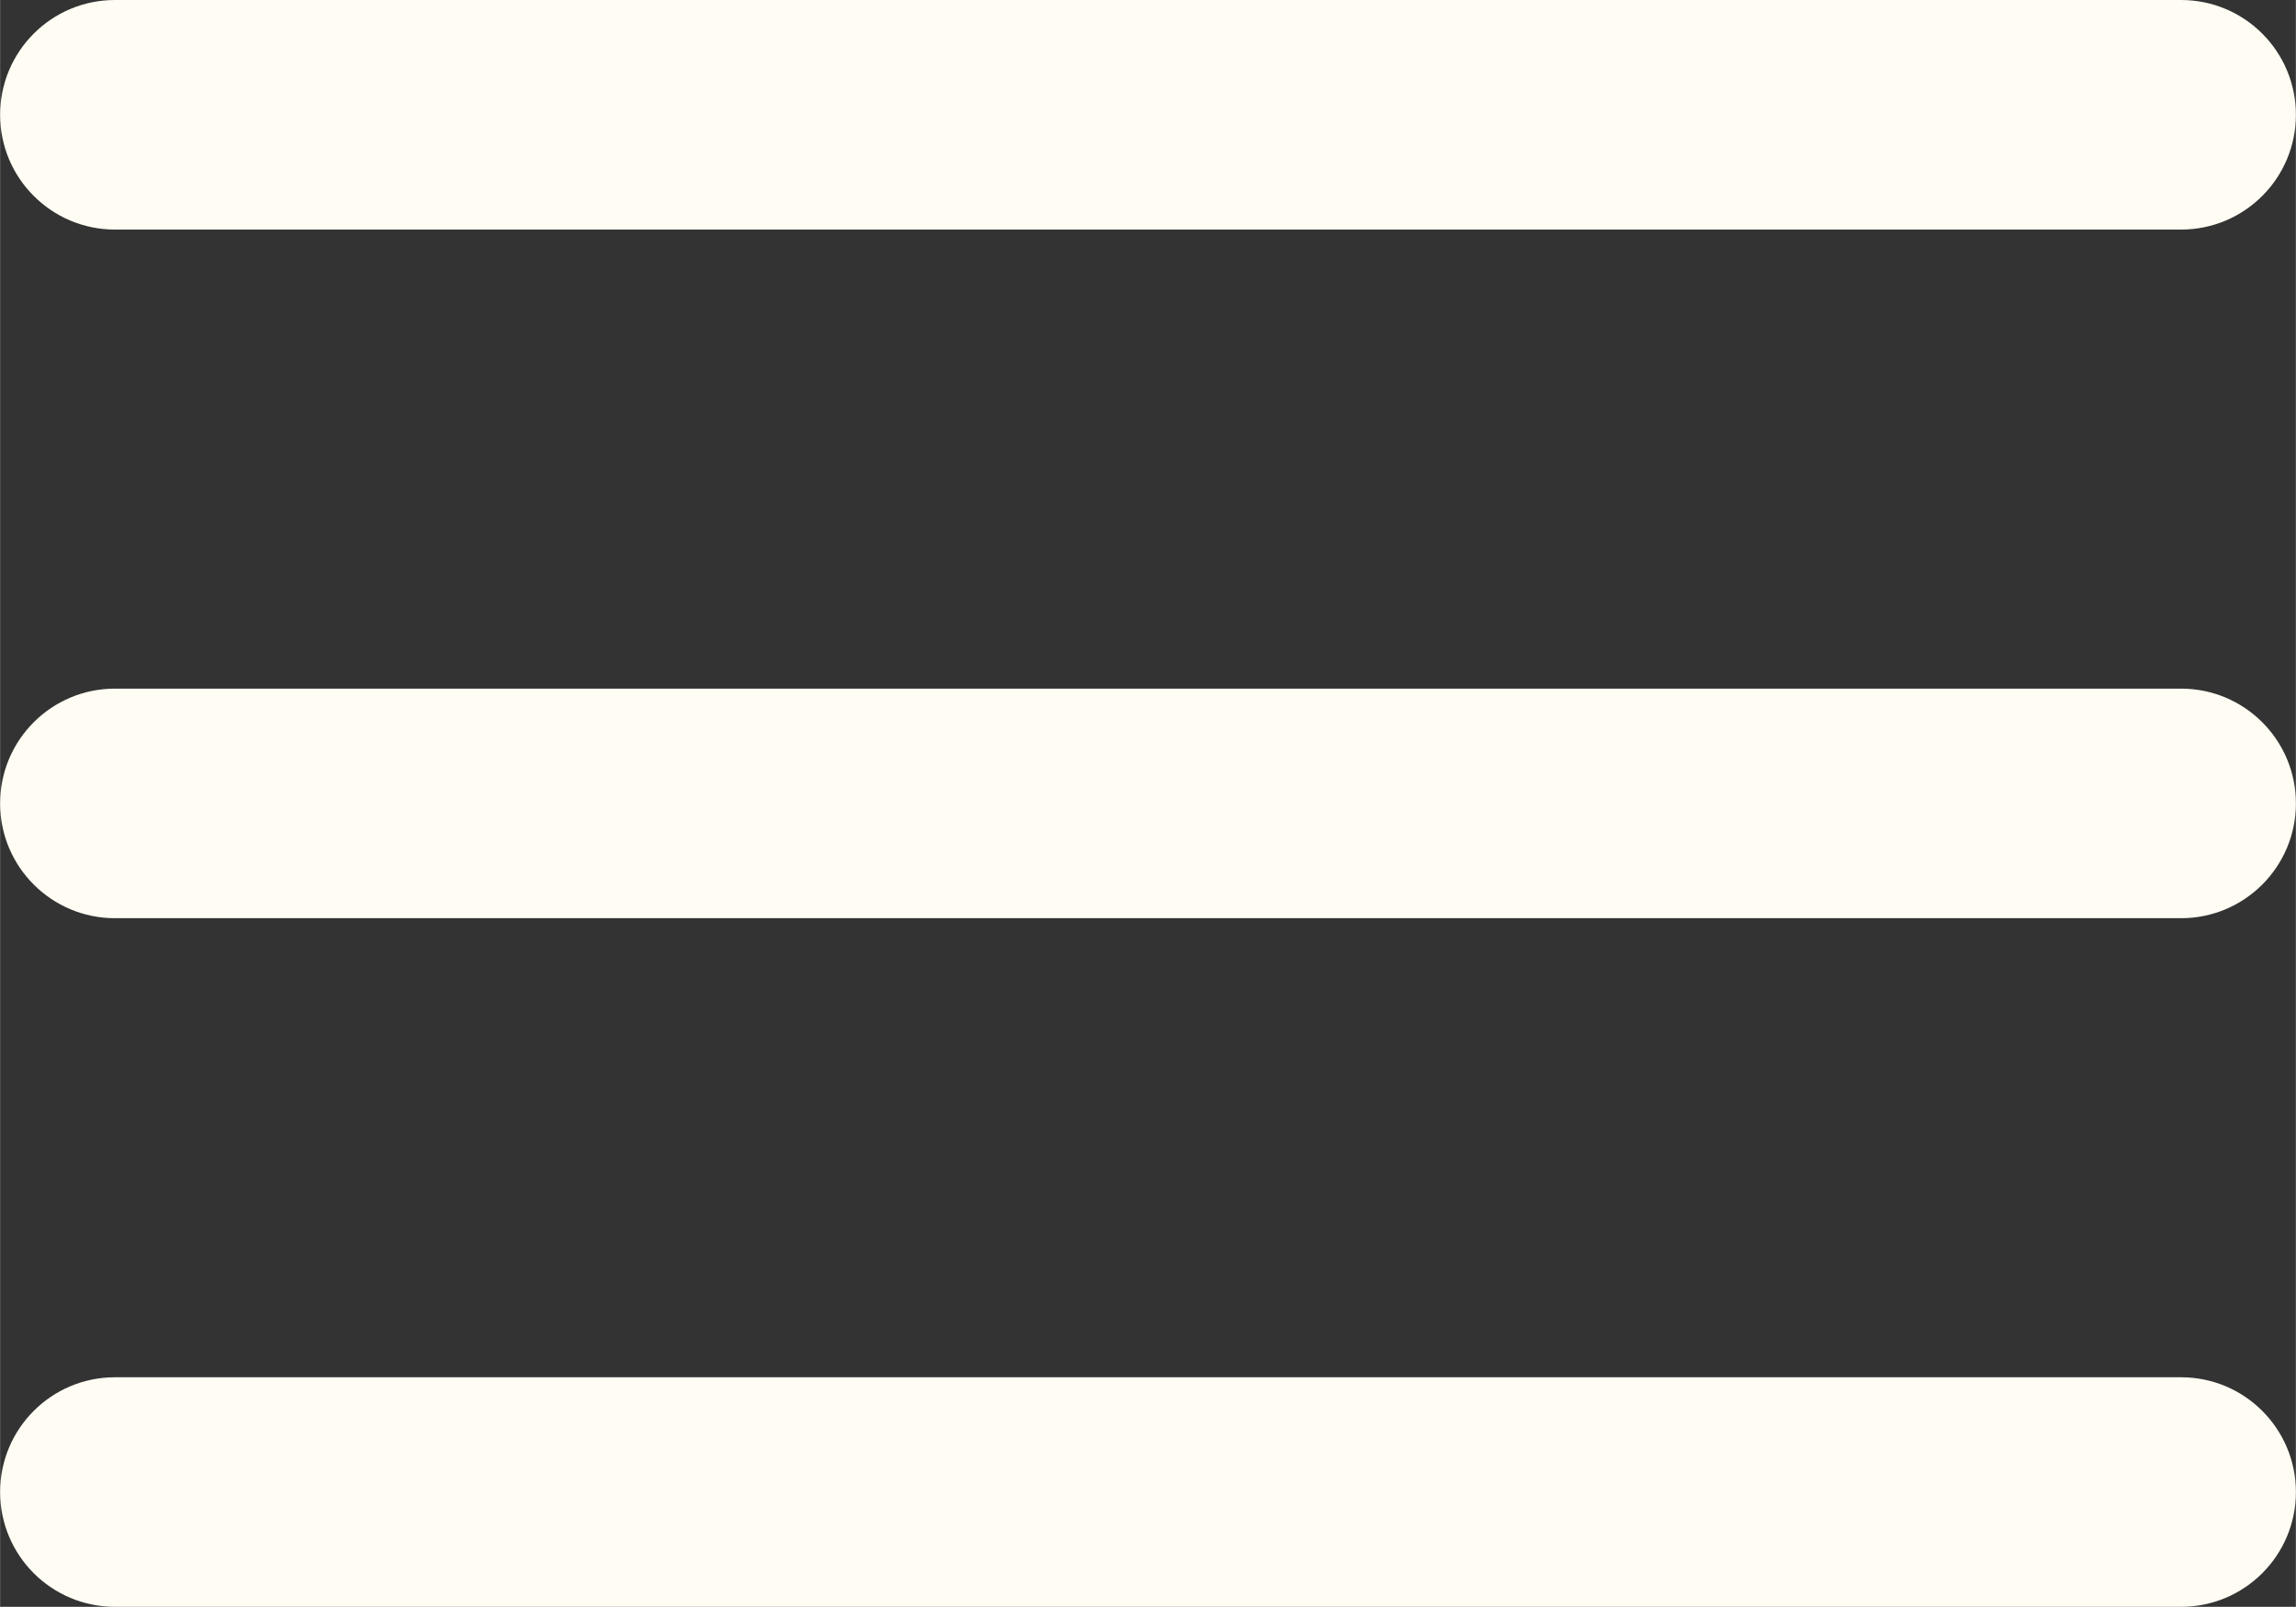 <?xml version="1.0" encoding="UTF-8"?> <svg xmlns="http://www.w3.org/2000/svg" xmlns:xlink="http://www.w3.org/1999/xlink" xmlns:xodm="http://www.corel.com/coreldraw/odm/2003" xml:space="preserve" width="5.292mm" height="3.704mm" version="1.1" style="shape-rendering:geometricPrecision; text-rendering:geometricPrecision; image-rendering:optimizeQuality; fill-rule:evenodd; clip-rule:evenodd" viewBox="0 0 529.18 370.42"><rect x="0" y="0" width="529.18" height="370.42" fill="#333333" stroke="none"/> <defs> <style type="text/css"> .fil0 {fill:#FFFCF3;fill-rule:nonzero} </style> </defs> <g id="Layer_x0020_1">  <path class="fil0" d="M26.46 211.67c-14.61,0 -26.46,-11.85 -26.46,-26.46 0,-14.61 11.85,-26.46 26.46,-26.46l476.26 0c14.61,0 26.46,11.85 26.46,26.46 0,14.61 -11.85,26.46 -26.46,26.46l-476.26 0z"></path> <path class="fil0" d="M26.46 52.92c-14.61,0 -26.46,-11.85 -26.46,-26.46 0,-14.61 11.85,-26.46 26.46,-26.46l476.26 0c14.61,0 26.46,11.85 26.46,26.46 0,14.61 -11.85,26.46 -26.46,26.46l-476.26 0z"></path> <path class="fil0" d="M26.46 370.42c-14.61,0 -26.46,-11.85 -26.46,-26.46 0,-14.61 11.85,-26.46 26.46,-26.46l476.26 0c14.61,0 26.46,11.85 26.46,26.46 0,14.61 -11.85,26.46 -26.46,26.46l-476.26 0z"></path> </g> </svg> 